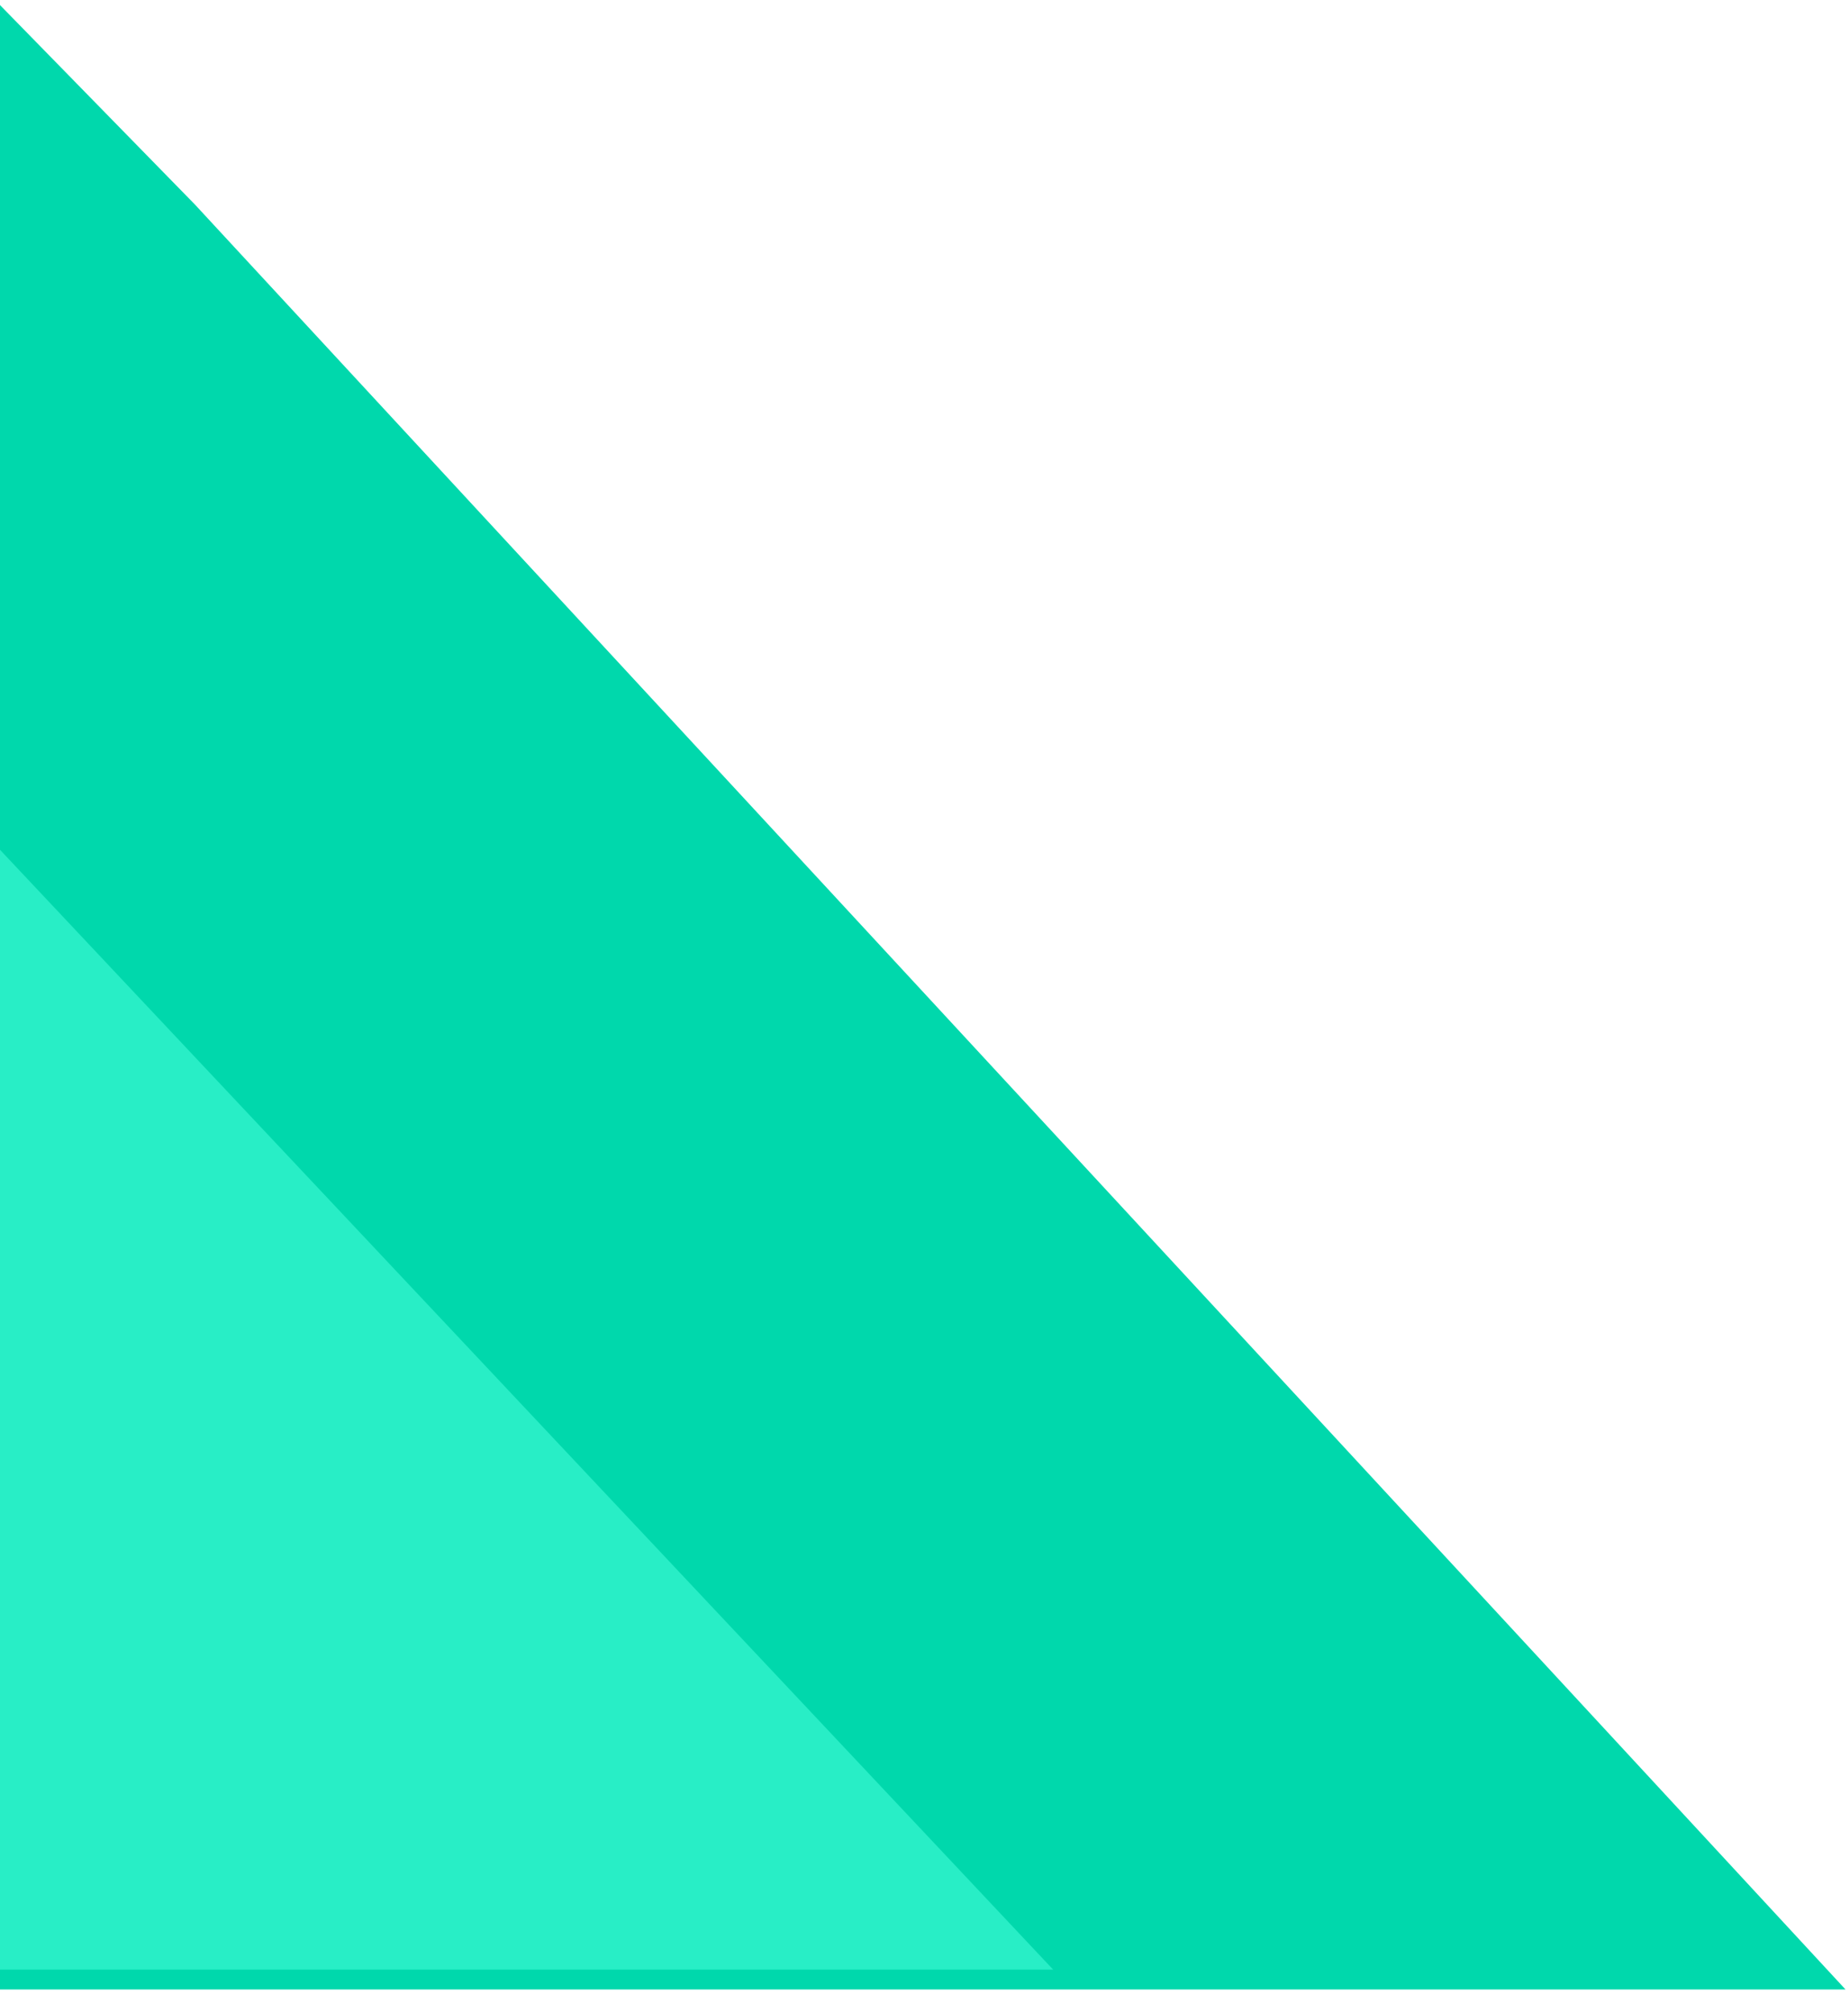 <svg width="372" height="405" viewBox="0 0 372 405" fill="none" xmlns="http://www.w3.org/2000/svg">
<path d="M39.235 41.171L371.5 400.5L0 400.5L-0.999 -1.31873e-05L39.235 41.171Z" fill="#00D8AC"/>
<g filter="url(#filter0_d_103_2238)">
<path d="M-0.5 174.535L212 400.5L-0.5 400.5L-0.5 174.535Z" fill="#28EEC6"/>
</g>
<defs>
<filter id="filter0_d_103_2238" x="-8.5" y="162.535" width="228.5" height="241.965" filterUnits="userSpaceOnUse" color-interpolation-filters="sRGB">
<feFlood flood-opacity="0" result="BackgroundImageFix"/>
<feColorMatrix in="SourceAlpha" type="matrix" values="0 0 0 0 0 0 0 0 0 0 0 0 0 0 0 0 0 0 127 0" result="hardAlpha"/>
<feOffset dy="-4"/>
<feGaussianBlur stdDeviation="4"/>
<feComposite in2="hardAlpha" operator="out"/>
<feColorMatrix type="matrix" values="0 0 0 0 0 0 0 0 0 0 0 0 0 0 0 0 0 0 0.08 0"/>
<feBlend mode="normal" in2="BackgroundImageFix" result="effect1_dropShadow_103_2238"/>
<feBlend mode="normal" in="SourceGraphic" in2="effect1_dropShadow_103_2238" result="shape"/>
</filter>
</defs>
</svg>
